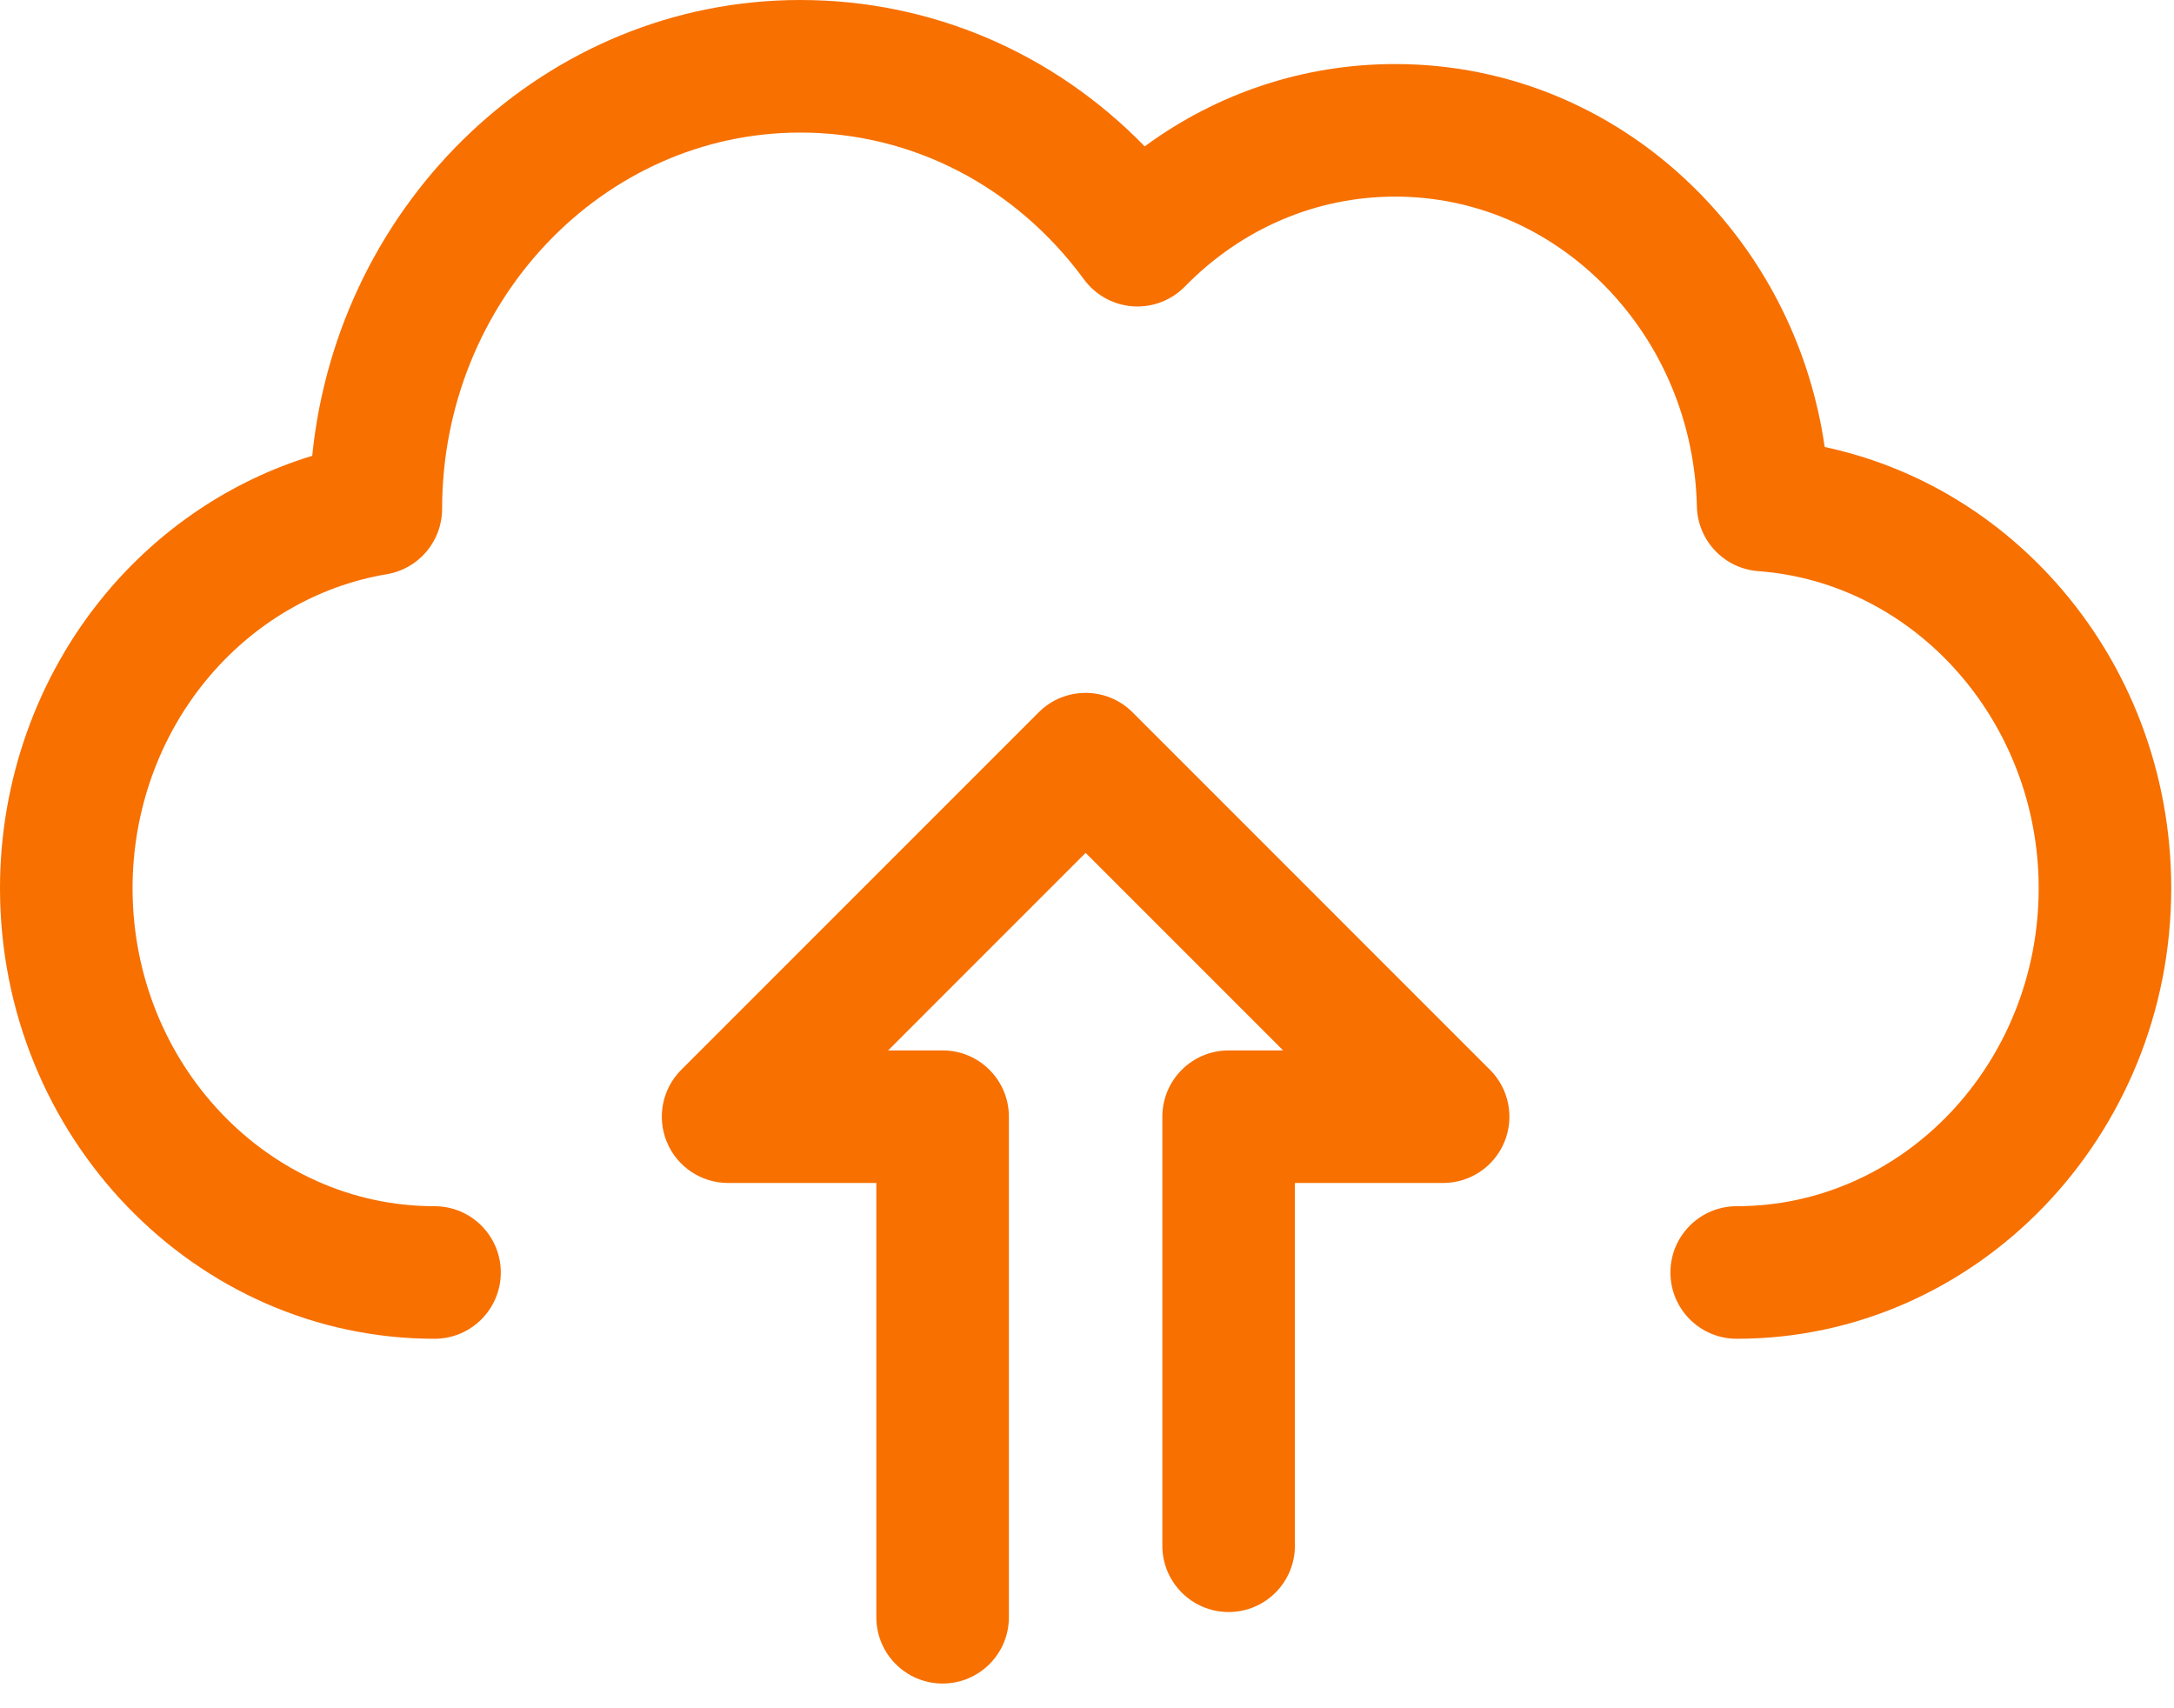 <?xml version="1.0" encoding="UTF-8"?> <svg xmlns="http://www.w3.org/2000/svg" xmlns:xlink="http://www.w3.org/1999/xlink" width="70px" height="55px" viewBox="0 0 70 55" version="1.1"><title>Online Portal Icon</title><g id="Mobile" stroke="none" stroke-width="1" fill="none" fill-rule="evenodd"><g id="Homepage" transform="translate(-165, -1874)" fill="#F77000" fill-rule="nonzero"><g id="Online-Portal-Icon" transform="translate(165, 1874)"><path d="M36.465,22.933 C35.631,22.1 34.28,22.1 33.446,22.933 L21.935,34.445 C21.324,35.055 21.142,35.973 21.472,36.77 C21.802,37.568 22.581,38.088 23.444,38.088 L28.217,38.088 L28.217,52.07 C28.217,53.249 29.172,54.204 30.351,54.204 C31.529,54.204 32.485,53.249 32.485,52.07 L32.485,35.954 C32.485,34.775 31.529,33.82 30.351,33.82 L28.596,33.82 L34.955,27.46 L41.315,33.82 L39.56,33.82 C38.382,33.82 37.426,34.775 37.426,35.954 L37.426,49.768 C37.426,50.946 38.382,51.902 39.56,51.902 C40.739,51.902 41.694,50.946 41.694,49.768 L41.694,38.088 L46.467,38.088 C47.33,38.088 48.109,37.568 48.439,36.77 C48.769,35.973 48.587,35.055 47.976,34.445 L36.465,22.933 Z" id="Path"></path><path d="M66.169,18.725 C64.171,16.496 61.585,14.996 58.753,14.392 C58.306,11.301 56.912,8.451 54.731,6.225 C52.099,3.541 48.616,2.062 44.922,2.062 C41.996,2.062 39.202,2.991 36.858,4.713 C33.918,1.694 29.984,1.21312174e-14 25.769,1.21312174e-14 C17.619,1.21312174e-14 10.885,6.442 10.053,14.676 C7.464,15.464 5.127,17.024 3.352,19.176 C1.191,21.798 0,25.144 0,28.597 C0,36.596 6.276,43.104 13.991,43.104 C15.17,43.104 16.125,42.149 16.125,40.97 C16.125,39.791 15.17,38.836 13.991,38.836 C8.63,38.836 4.268,34.243 4.268,28.597 C4.268,26.132 5.113,23.751 6.646,21.892 C8.146,20.072 10.208,18.863 12.453,18.488 C13.481,18.316 14.234,17.427 14.235,16.385 C14.241,9.704 19.415,4.268 25.769,4.268 C29.369,4.268 32.699,5.992 34.904,8.997 C35.275,9.502 35.849,9.818 36.475,9.863 C37.099,9.906 37.713,9.674 38.151,9.226 C39.976,7.359 42.381,6.33 44.922,6.33 C47.459,6.33 49.86,7.354 51.682,9.213 C53.525,11.093 54.575,13.614 54.638,16.31 C54.664,17.408 55.519,18.307 56.614,18.389 C61.677,18.764 65.643,23.248 65.643,28.597 C65.643,34.243 61.281,38.836 55.92,38.836 C54.741,38.836 53.786,39.791 53.786,40.97 C53.786,42.149 54.741,43.104 55.92,43.104 C63.635,43.104 69.911,36.596 69.911,28.597 C69.911,24.921 68.582,21.415 66.169,18.725 Z" id="Path"></path></g></g></g></svg> 